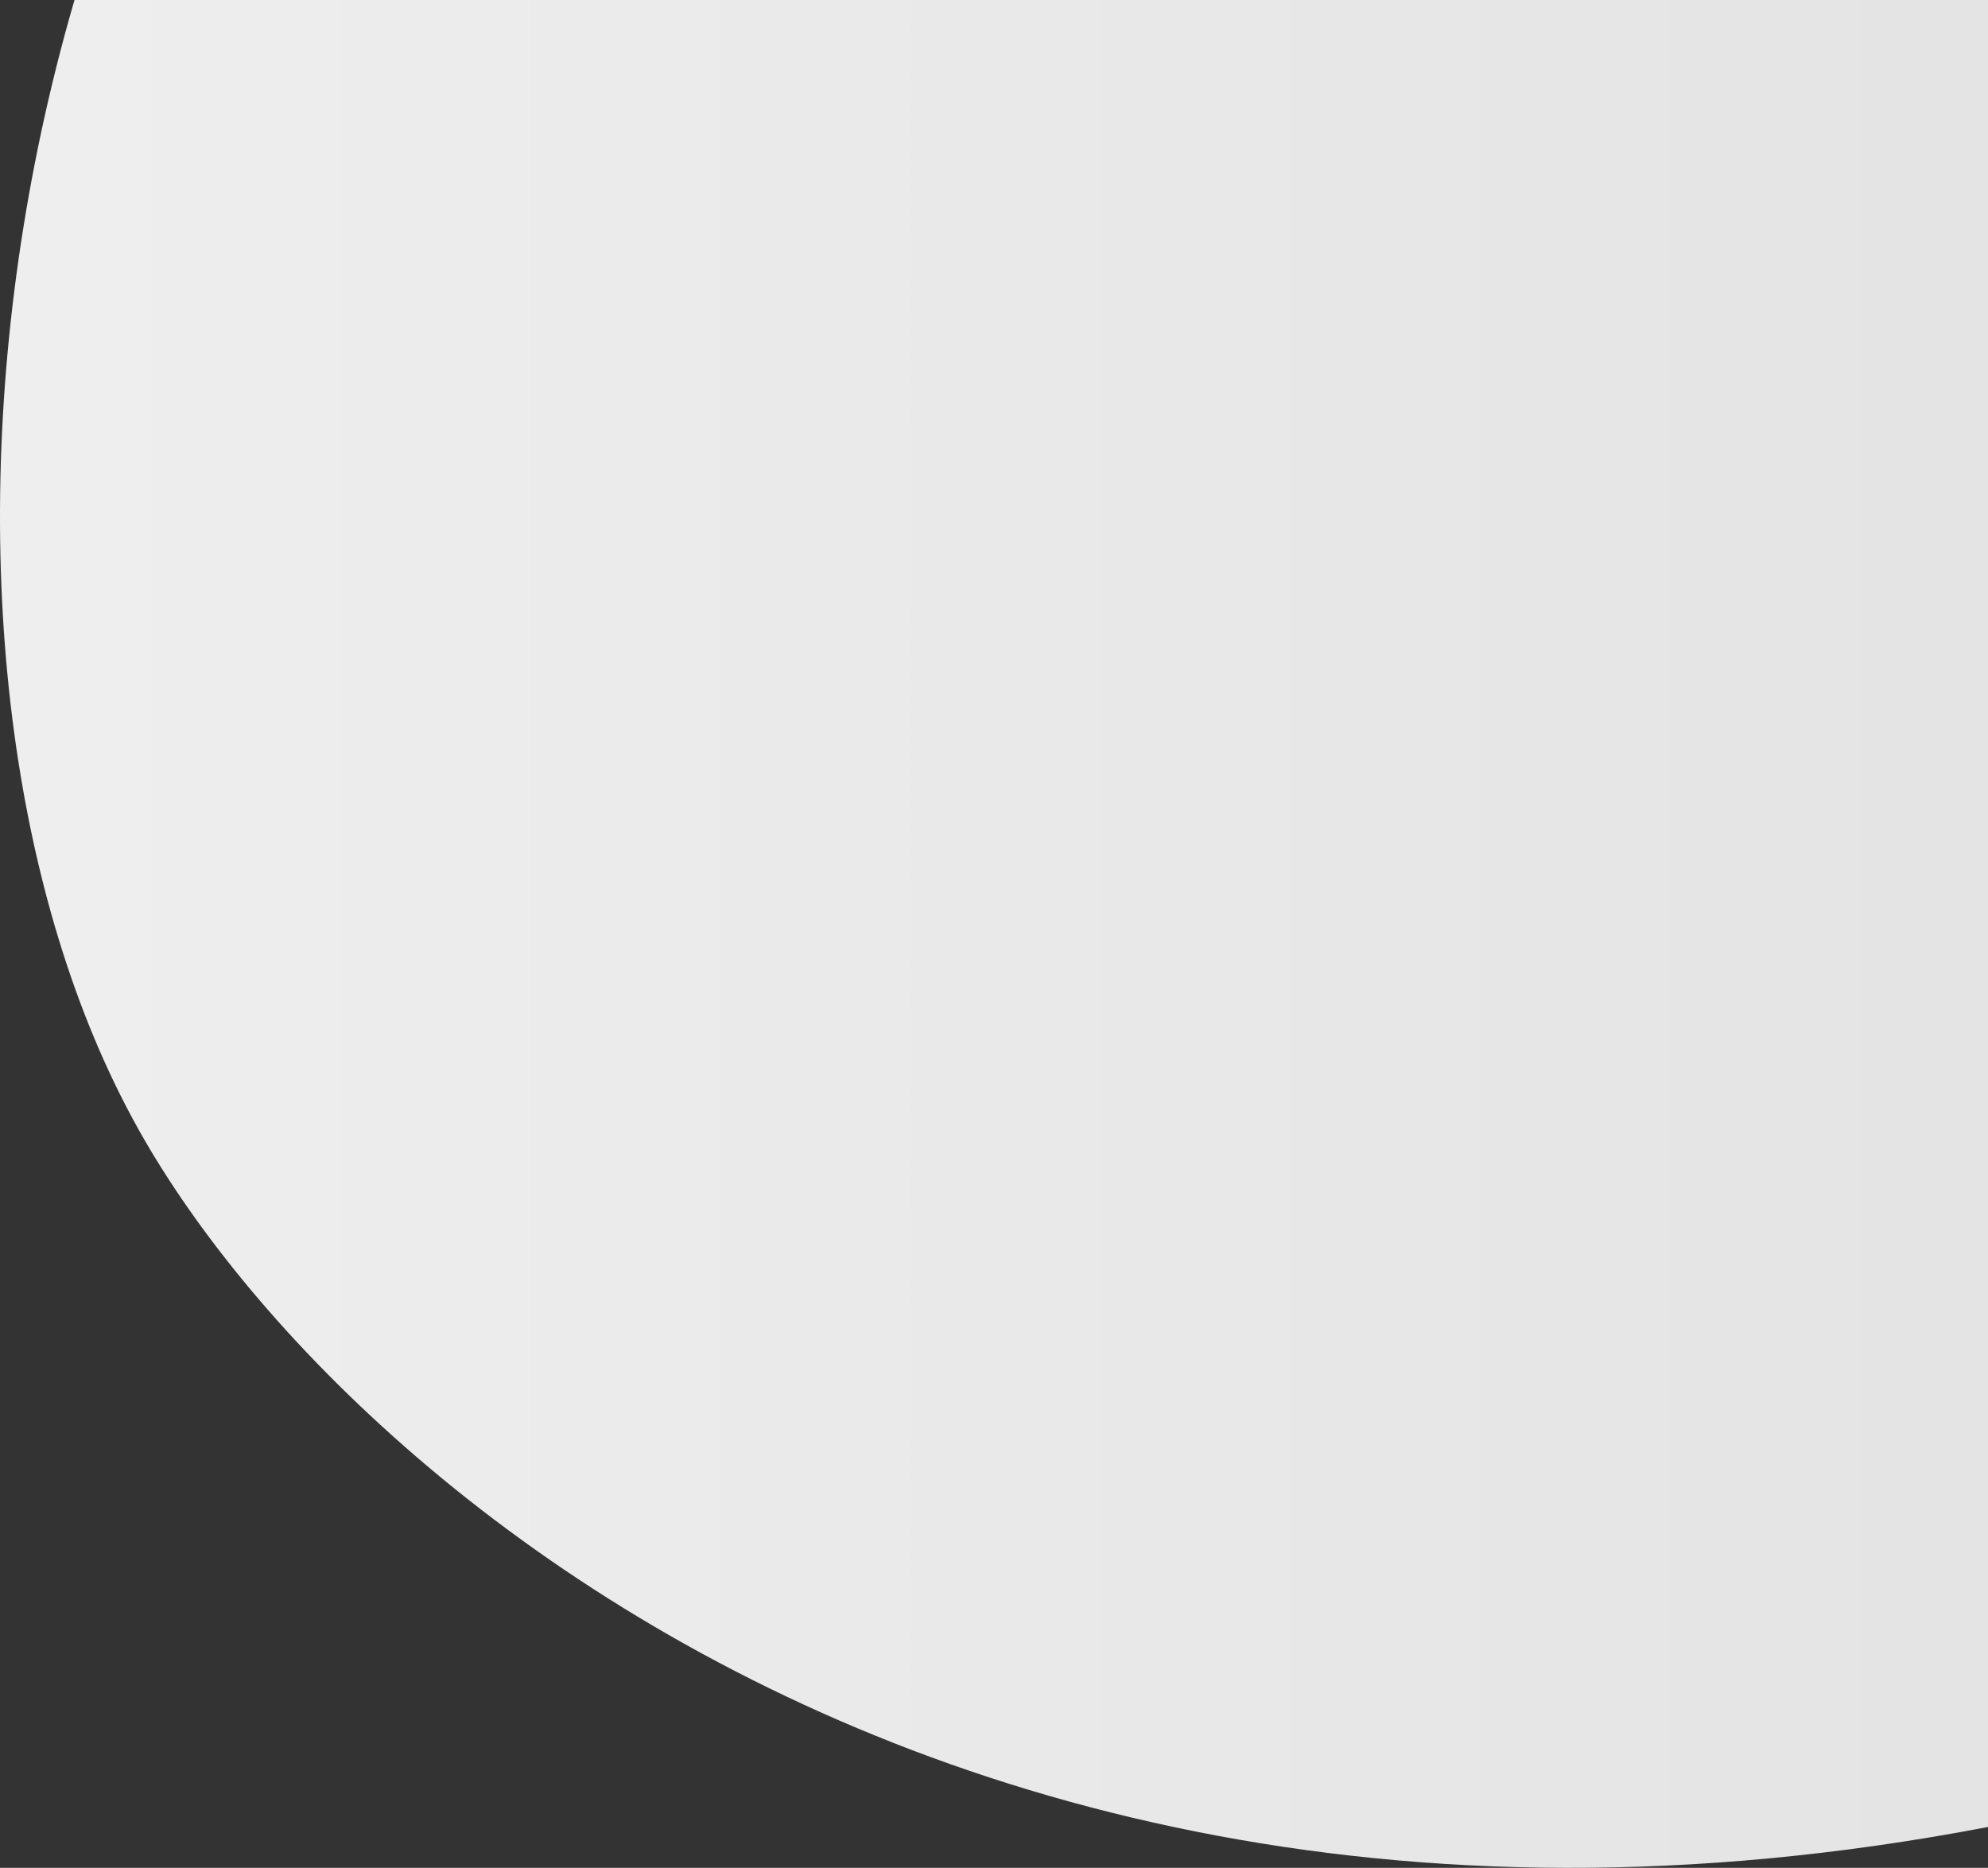 <svg width="463px" height="435px" viewBox="0 0 463 435" fill="none" xmlns="http://www.w3.org/2000/svg" transform="rotate(0) scale(1, 1)">
<rect x="0" y="0" width="463" height="435" fill="#333333" stroke="none"/>
<path d="M110.809 -161.164C203.602 -250.997 316.257 -188.35 360.985 -145.798C416.276 -59.248 470.658 14.207 612.299 130.793C734.683 231.527 655.133 349.465 586.145 388.472C276.405 514.028 84.223 355.767 32.344 263.178C-27.926 155.615 -5.182 -48.873 110.809 -161.164Z" fill="url(#paint0_linear_34_4)"/>
<defs>
<linearGradient id="paint0_linear_34_4" x1="676" y1="-200.782" x2="13.095" y2="-200.782" gradientUnits="userSpaceOnUse">
<stop stop-color="#dfdfdf" data-originalstopcolor="#dfdfdf"/>
<stop offset="1" stop-color="#eeeeee" data-originalstopcolor="#eeeeee"/>
</linearGradient>
</defs>
</svg>